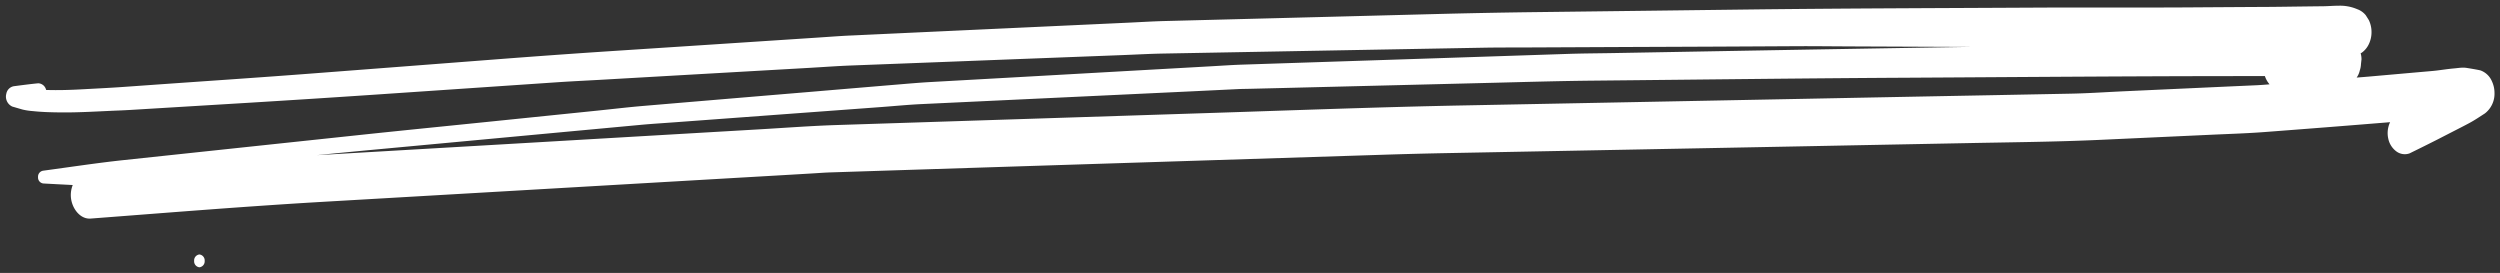 <svg xmlns="http://www.w3.org/2000/svg" width="221.31" height="24.162" viewBox="0 0 221.31 24.162">
  <rect x="0" y="0" width="221.31" height="24.162" fill="#333333" stroke="none"/>
  <path id="Union_2" data-name="Union 2" d="M-401.34,449.594a.531.531,0,0,1,.467-.568.531.531,0,0,1,.466.568.531.531,0,0,1-.466.568A.531.531,0,0,1-401.34,449.594Zm-10.918-5.831a2.454,2.454,0,0,1,.17-.884q-1.3-.066-2.606-.137a.53.53,0,0,1-.464-.566.533.533,0,0,1,.464-.567c2.377-.319,4.75-.685,7.133-.939l3.985-.424q8.308-.884,16.616-1.767c3.979-.424,7.962-.818,11.942-1.226l9.4-.963c1.346-.139,2.694-.3,4.042-.414q7.336-.622,14.672-1.234,4.1-.347,8.192-.689c.826-.069,1.652-.139,2.48-.187q8.388-.466,16.772-.941l8.268-.464c.868-.049,1.737-.11,2.608-.139l15.527-.51q6.715-.221,13.433-.444c1.335-.042,2.671-.047,4.007-.072l9.285-.167q11.119-.2,22.237-.379l-.817,0-9.877-.042c-1.573-.006-3.147-.028-4.718-.019q-7.215.042-14.426.068l-9.279.043c-1.249.006-2.5,0-3.752.018l-14.211.259q-7.2.132-14.4.264c-1.2.022-2.394.09-3.588.136q-4.579.176-9.16.35-7.449.289-14.9.572c-1.218.048-2.437.138-3.655.208l-9.338.533q-4.668.267-9.335.535c-1.224.068-2.45.126-3.673.209l-16.024,1.089q-5.609.379-11.218.722l-9.382.568c-.709.044-1.419.09-2.129.118-1.744.067-3.49.191-5.236.17-.8-.009-1.6-.029-2.4-.115a5.663,5.663,0,0,1-.916-.138c-.3-.085-.606-.177-.91-.265a.969.969,0,0,1-.528-1.133.82.82,0,0,1,.729-.676c.7-.092,1.4-.184,2.094-.251a.743.743,0,0,1,.7.59c1.083.034,2.17,0,3.25-.06,1.219-.067,2.439-.125,3.656-.212l2.261-.16c4.755-.338,9.511-.653,14.265-1.017q8.231-.629,16.462-1.264,4.807-.371,9.616-.692,9.318-.607,18.635-1.22c1.07-.068,2.141-.156,3.211-.2l5.725-.266,18.761-.867c1.047-.048,2.093-.114,3.14-.142l5.414-.139q9.491-.243,18.981-.49,4.234-.108,8.468-.161,9.473-.115,18.944-.233c8.42-.1,16.841-.12,25.263-.165q3.167-.016,6.337-.006c2.323,0,4.648,0,6.973-.012q3.706-.026,7.412-.046c.936-.006,1.871-.022,2.806-.034.662-.008,1.322-.017,1.983-.023.454-.006.916-.047,1.377-.047a3.826,3.826,0,0,1,1.647.306,1.706,1.706,0,0,1,.762.542c.09.144.18.284.269.427a2.425,2.425,0,0,1,.236,1.06,2.435,2.435,0,0,1-.236,1.062,1.974,1.974,0,0,1-.619.755l-.107.058a1.9,1.9,0,0,1,.076.531c-.016.141-.032.284-.047.426a1.992,1.992,0,0,1-.109.578,1.706,1.706,0,0,1-.275.615c.355-.029.711-.054,1.066-.086q2.062-.18,4.124-.364l1.531-.134c.627-.056,1.249-.169,1.875-.223.267-.022.559-.071.839-.071a2.02,2.02,0,0,1,.277.019c.414.066.825.132,1.236.22a1.738,1.738,0,0,1,1.023.958,2.432,2.432,0,0,1,.233,1.052,2.2,2.2,0,0,1-.846,1.8c-.466.3-.927.614-1.41.87-.442.237-.888.464-1.332.69l-1.275.655.075-.038-.205.105-.147.075q-1.186.6-2.382,1.184a1.25,1.25,0,0,1-1.182-.189,1.879,1.879,0,0,1-.7-1.116,2.248,2.248,0,0,1,.155-1.442l.008-.016q-5.53.451-11.06.869c-1.619.124-3.243.172-4.864.247l-9.744.448c-3.93.179-7.863.212-11.8.29q-6.908.132-13.817.268-16.124.311-32.25.616-3.044.059-6.086.16l-16.85.537q-15.766.5-31.529,1.008c-.593.018-1.187.066-1.779.1q-3.08.182-6.162.358l-19.572,1.136-17.7,1.026c-6.8.4-13.585.955-20.377,1.472q-.043,0-.085,0C-411.529,445.842-412.258,444.809-412.258,443.763Zm191.179-10.526c-9.492.009-18.984.089-28.476.142-9.316.051-18.63.169-27.947.26-2.887.029-5.774.112-8.66.185l-18.8.466q-1.448.036-2.9.071c-.362.009-.725.01-1.087.027q-2.063.1-4.127.2l-18.757.886-5.125.241c-1.187.057-2.373.173-3.558.261l-18.192,1.343c-1.051.078-2.1.14-3.154.239l-6.109.567q-8.747.814-17.5,1.629-2.5.232-5.009.482l1.72-.1,18.587-1.084q9.465-.555,18.933-1.106c2.227-.13,4.456-.3,6.685-.375l33.357-1.076c7.379-.238,14.757-.518,22.139-.661q15.461-.3,30.922-.6,7.963-.157,15.929-.307l6.971-.135c1.487-.028,2.974-.128,4.46-.2l9.744-.445,2.232-.1c.395-.018.789-.049,1.185-.083a2.055,2.055,0,0,1-.412-.729Zm18.221,5.648.02-.01-.05.026Z" transform="translate(418.526 -426.5)" fill="#fff" stroke="rgba(0,0,0,0)" stroke-miterlimit="10" stroke-width="1"/>
</svg>
